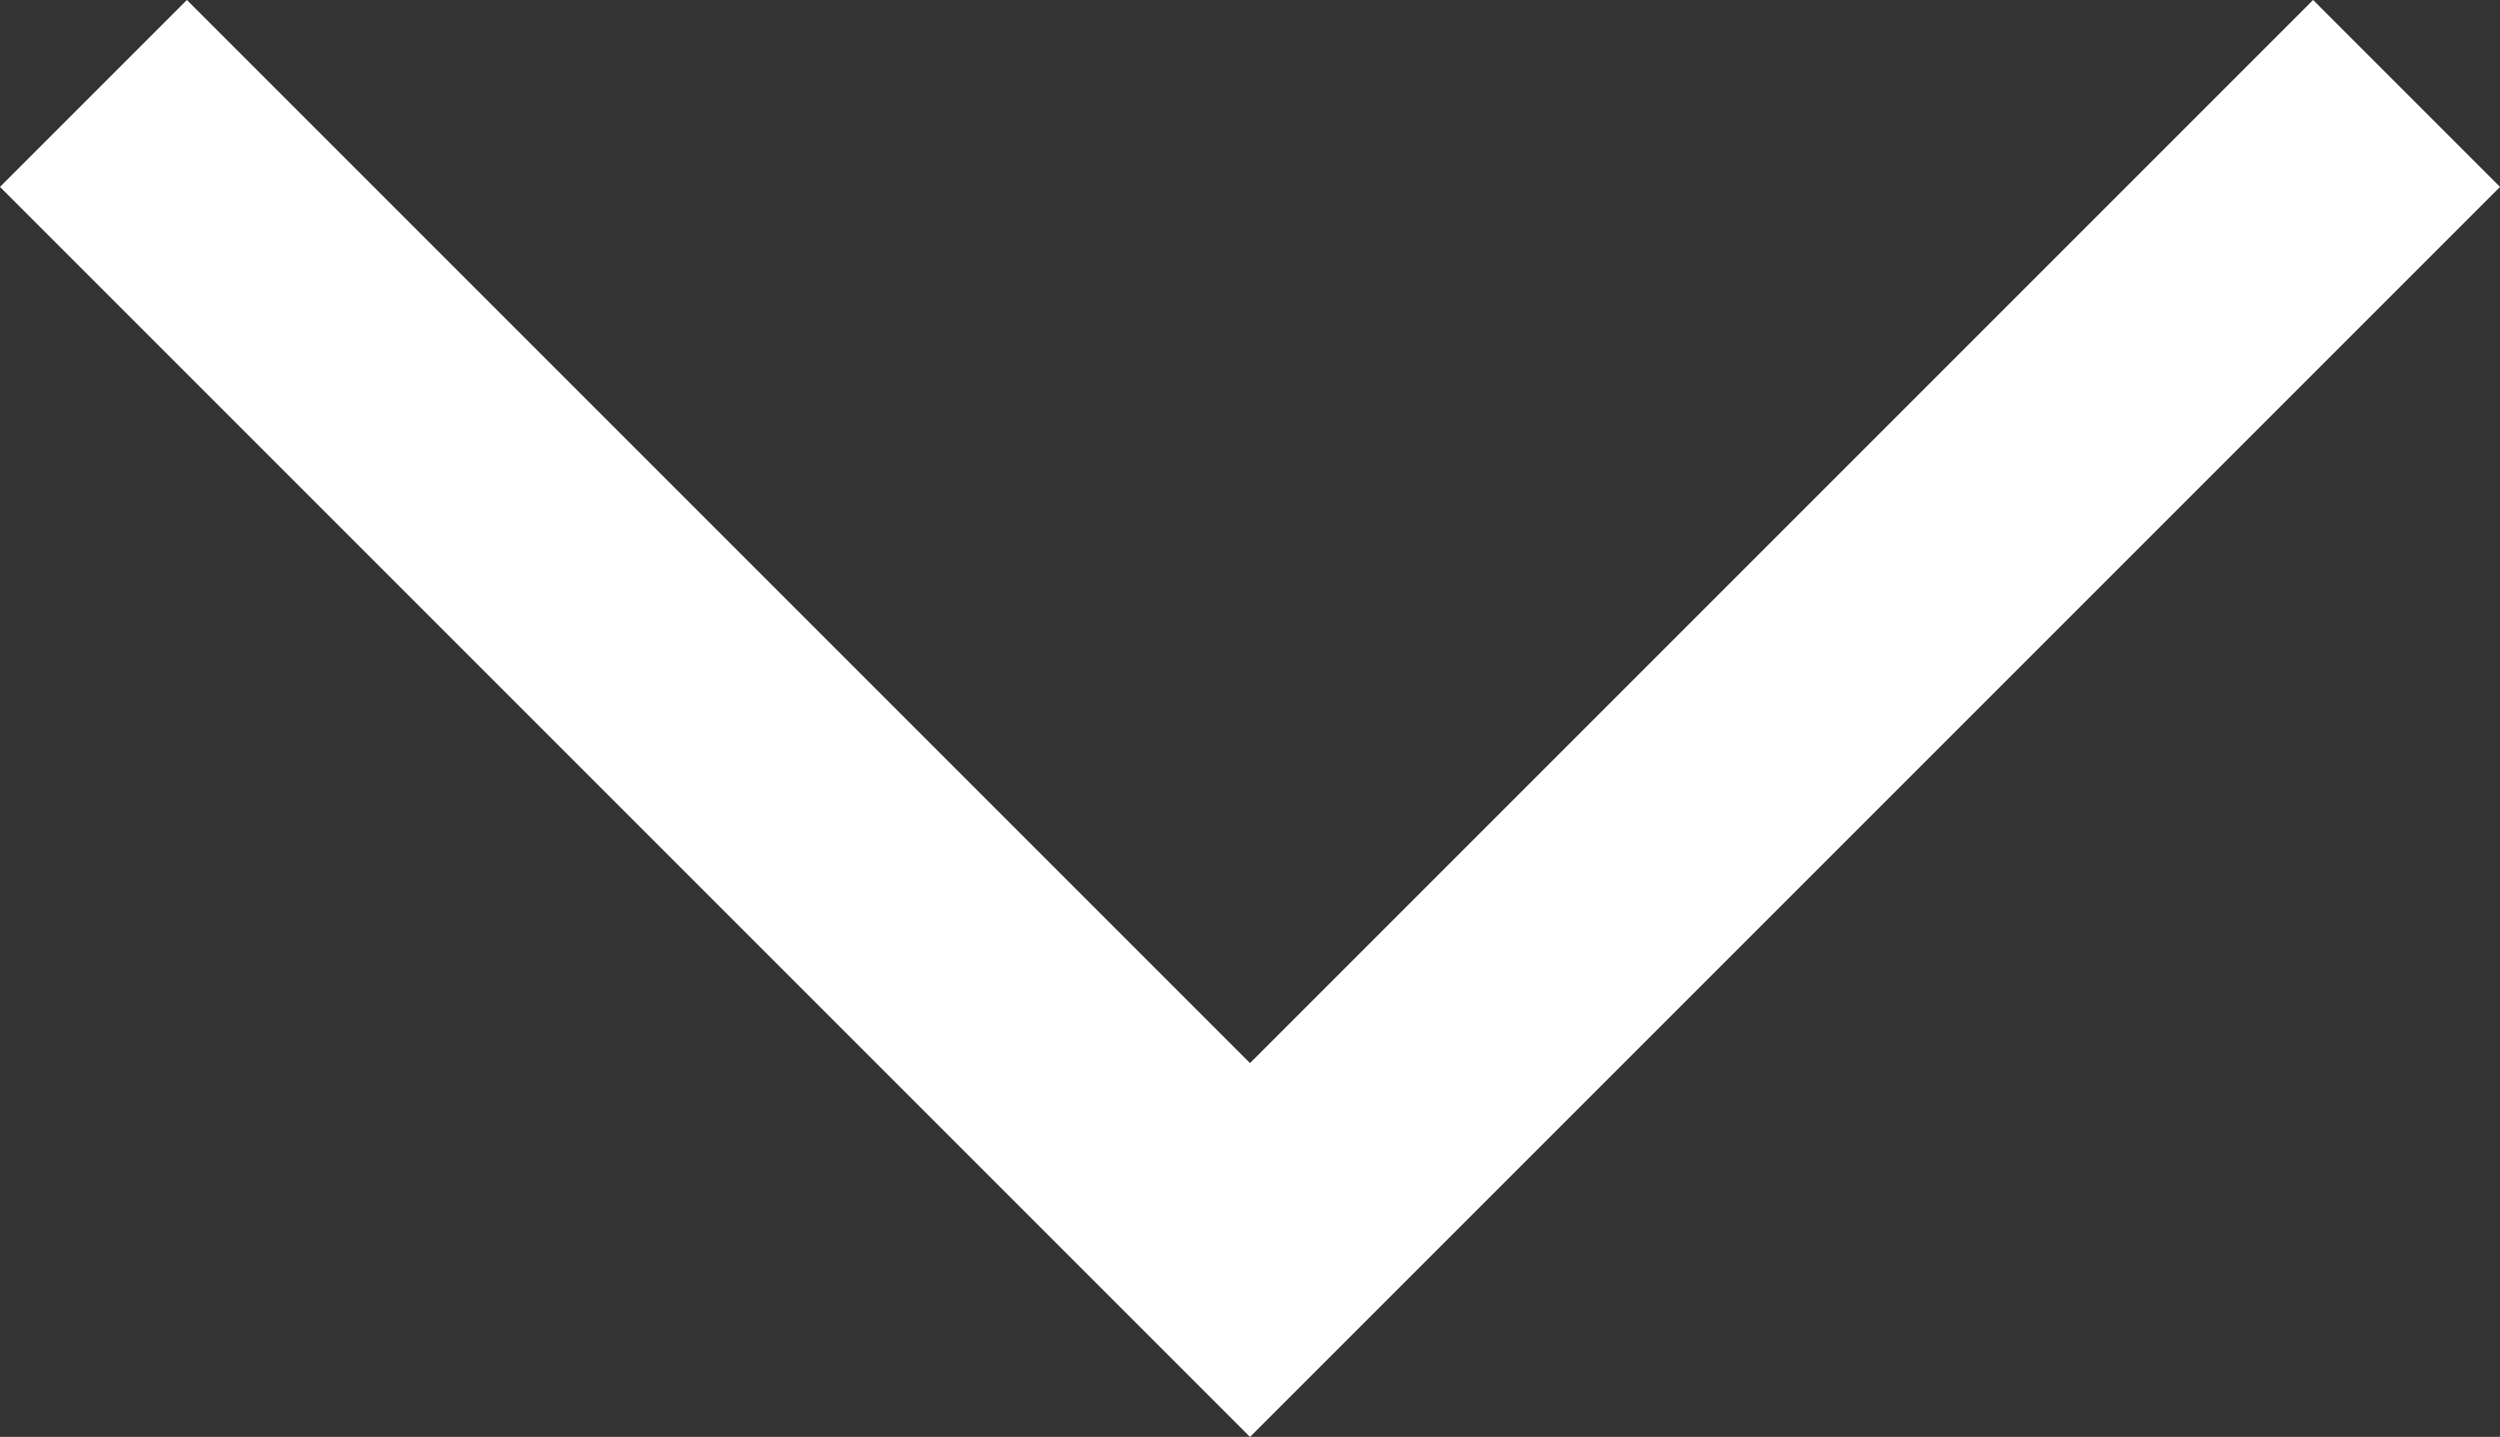 <?xml version="1.0" encoding="utf-8"?>
<!-- Generator: Adobe Illustrator 17.0.1, SVG Export Plug-In . SVG Version: 6.00 Build 0)  -->
<!DOCTYPE svg PUBLIC "-//W3C//DTD SVG 1.1//EN" "http://www.w3.org/Graphics/SVG/1.1/DTD/svg11.dtd">
<svg version="1.1" id="Слой_1" xmlns="http://www.w3.org/2000/svg" xmlns:xlink="http://www.w3.org/1999/xlink" x="0px" y="0px"
	 width="18.914px" height="10.871px" viewBox="0 0 18.914 10.871" enable-background="new 0 0 18.914 10.871" xml:space="preserve">
<rect x="0" y="0" width="18.914" height="10.871" fill="#333333" stroke="none"/>
<polyline fill="none" stroke="#FFFFFF" stroke-width="2" stroke-miterlimit="10" points="18.207,0.707 9.457,9.457 0.707,0.707 "/>
</svg>
